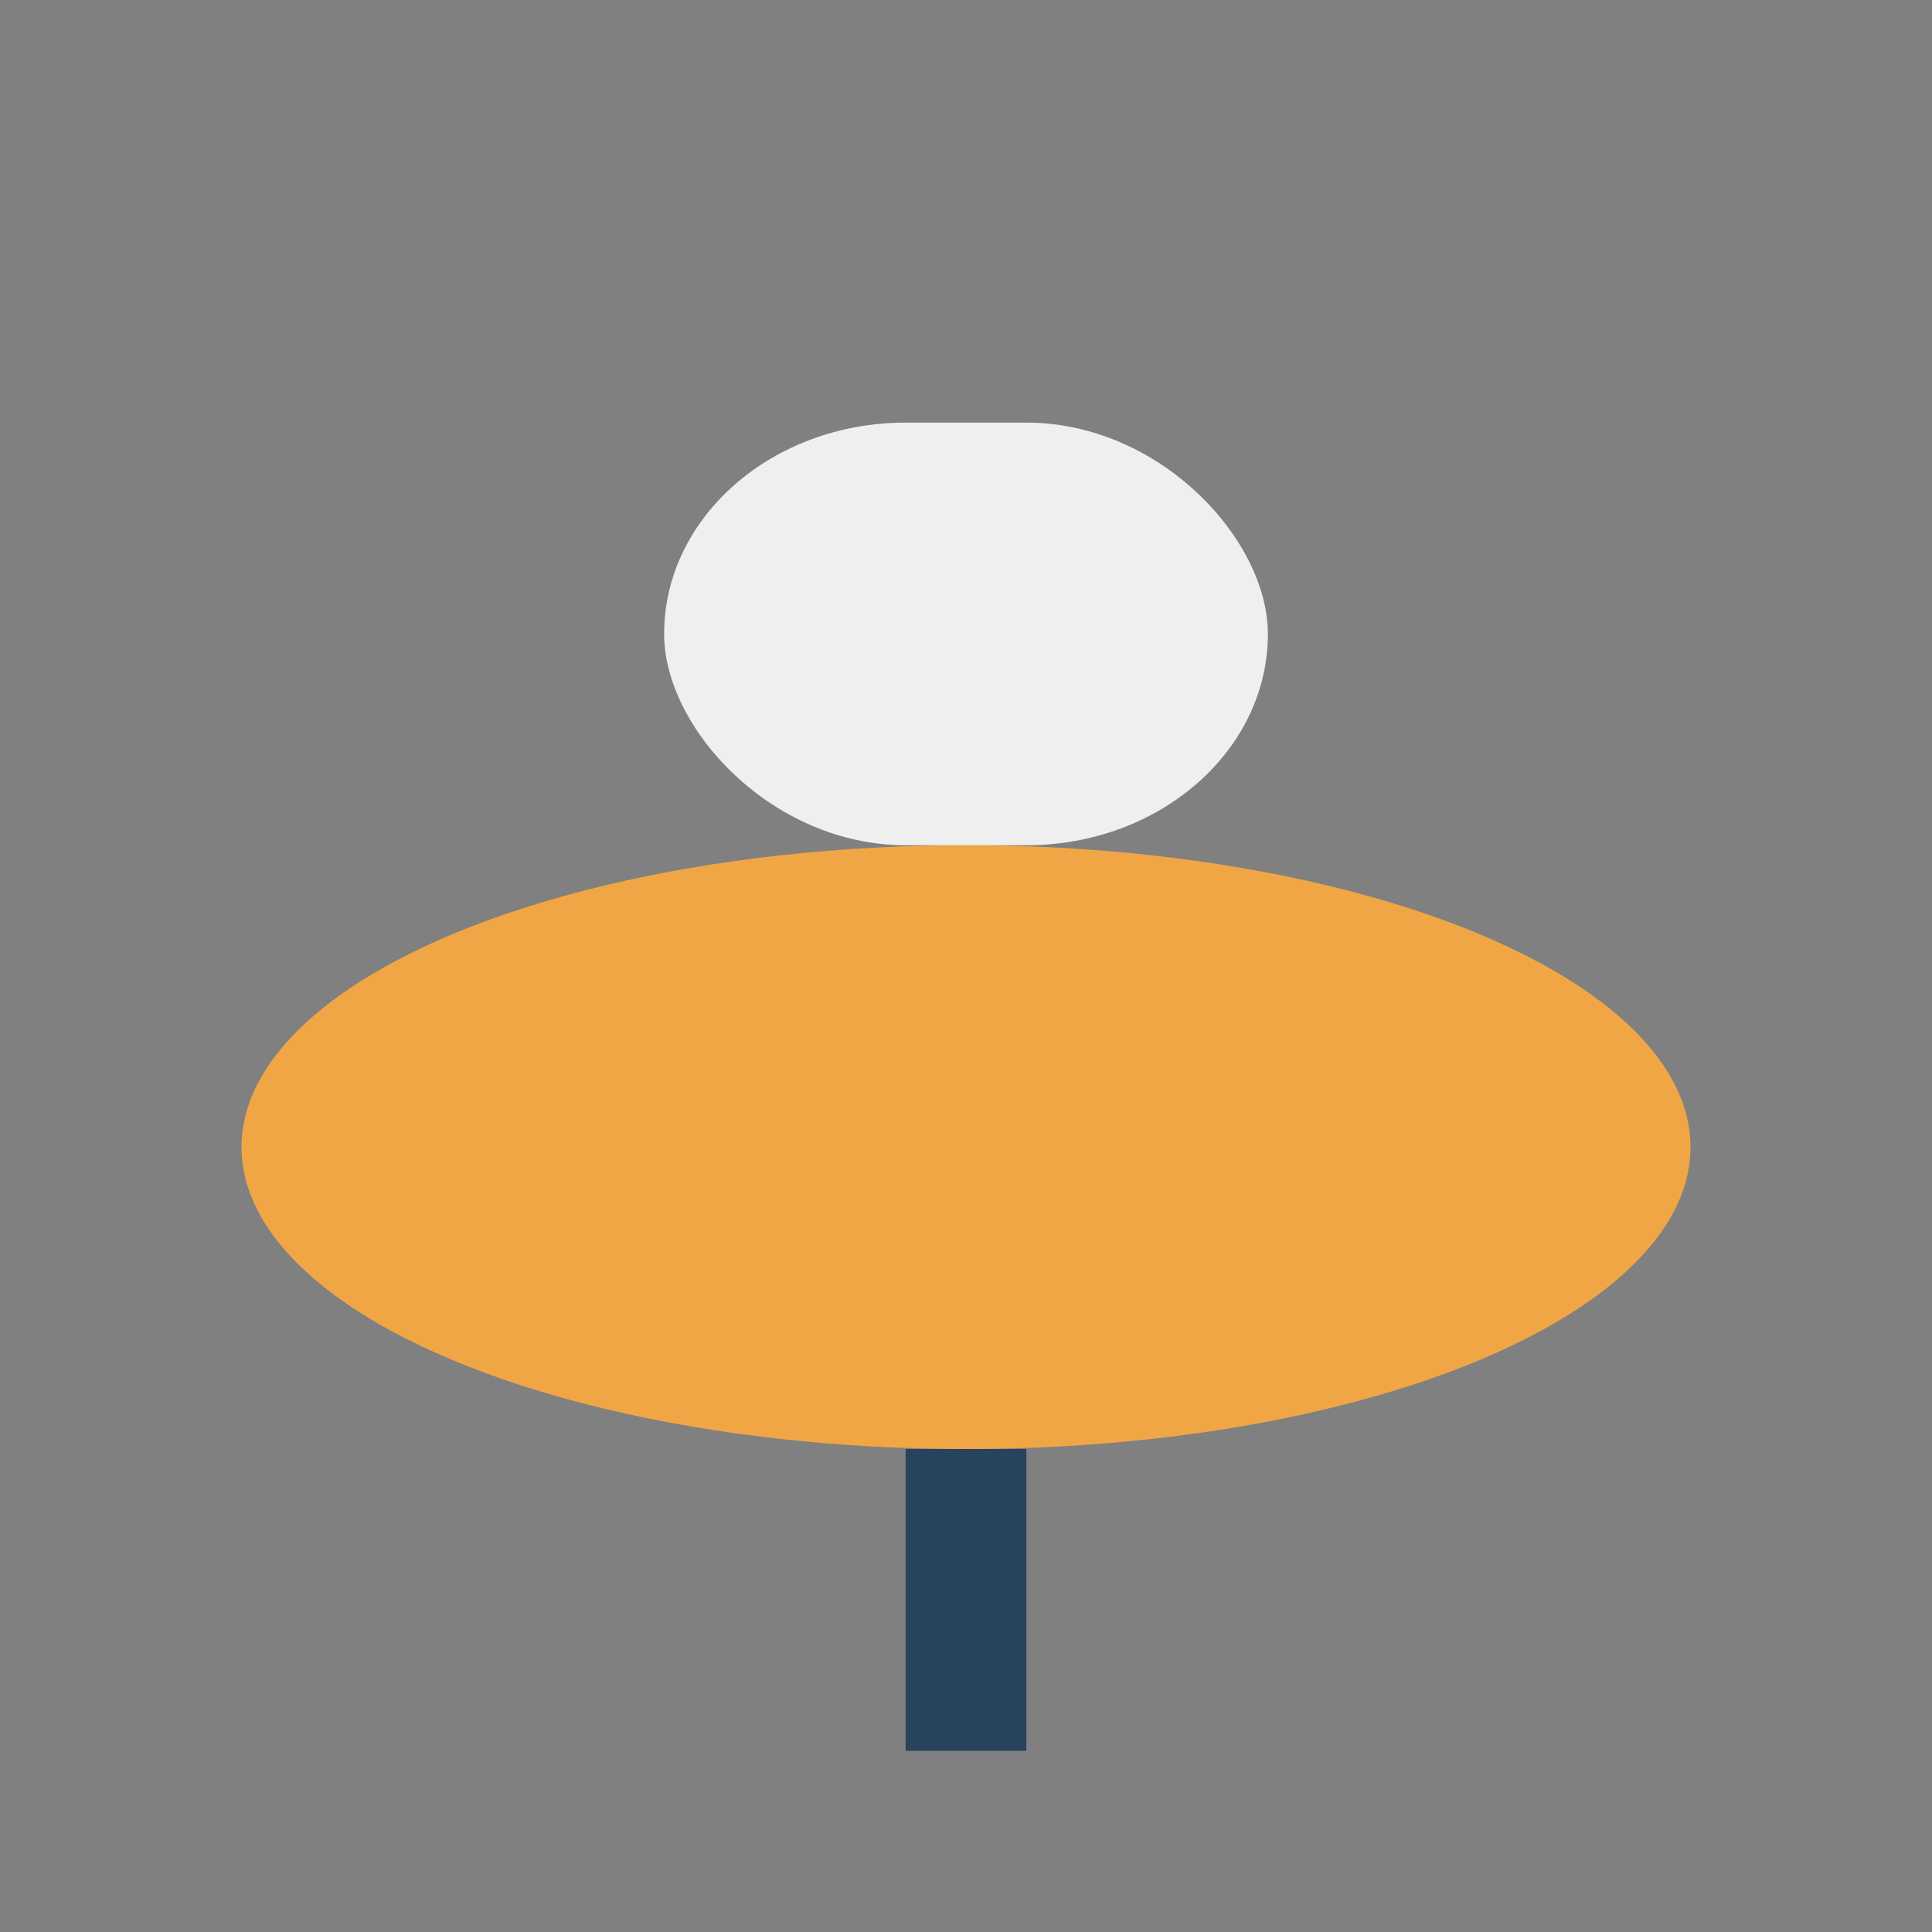 <?xml version="1.0" encoding="UTF-8"?>
<svg xmlns="http://www.w3.org/2000/svg" width="32" height="32" viewBox="0 0 32 32"><rect x="0" y="0" width="32" height="32" fill="#808080" stroke="none"/><ellipse cx="16" cy="19" rx="12" ry="5" fill="#F1A646"/><rect x="11" y="7" width="10" height="7" rx="4" fill="#EFEFEF"/><rect x="15" y="24" width="2" height="5" fill="#28435E"/></svg>